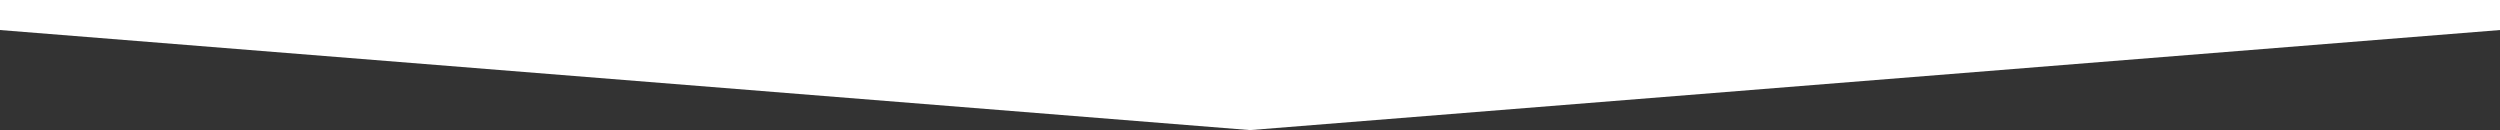 <?xml version="1.0" encoding="UTF-8"?><svg id="_レイヤー_1" xmlns="http://www.w3.org/2000/svg" width="1499.33" height="78.02" viewBox="0 0 1499.33 78.02"><rect x="0" y="0" width="1499.33" height="78.02" fill="#333333" stroke="none"/><defs><style>.cls-1{fill:#fff;stroke-width:0px;}</style></defs><polygon class="cls-1" points="1499.33 18.01 749.67 78.02 0 18.01 0 0 1499.33 0 1499.33 18.01"/></svg>